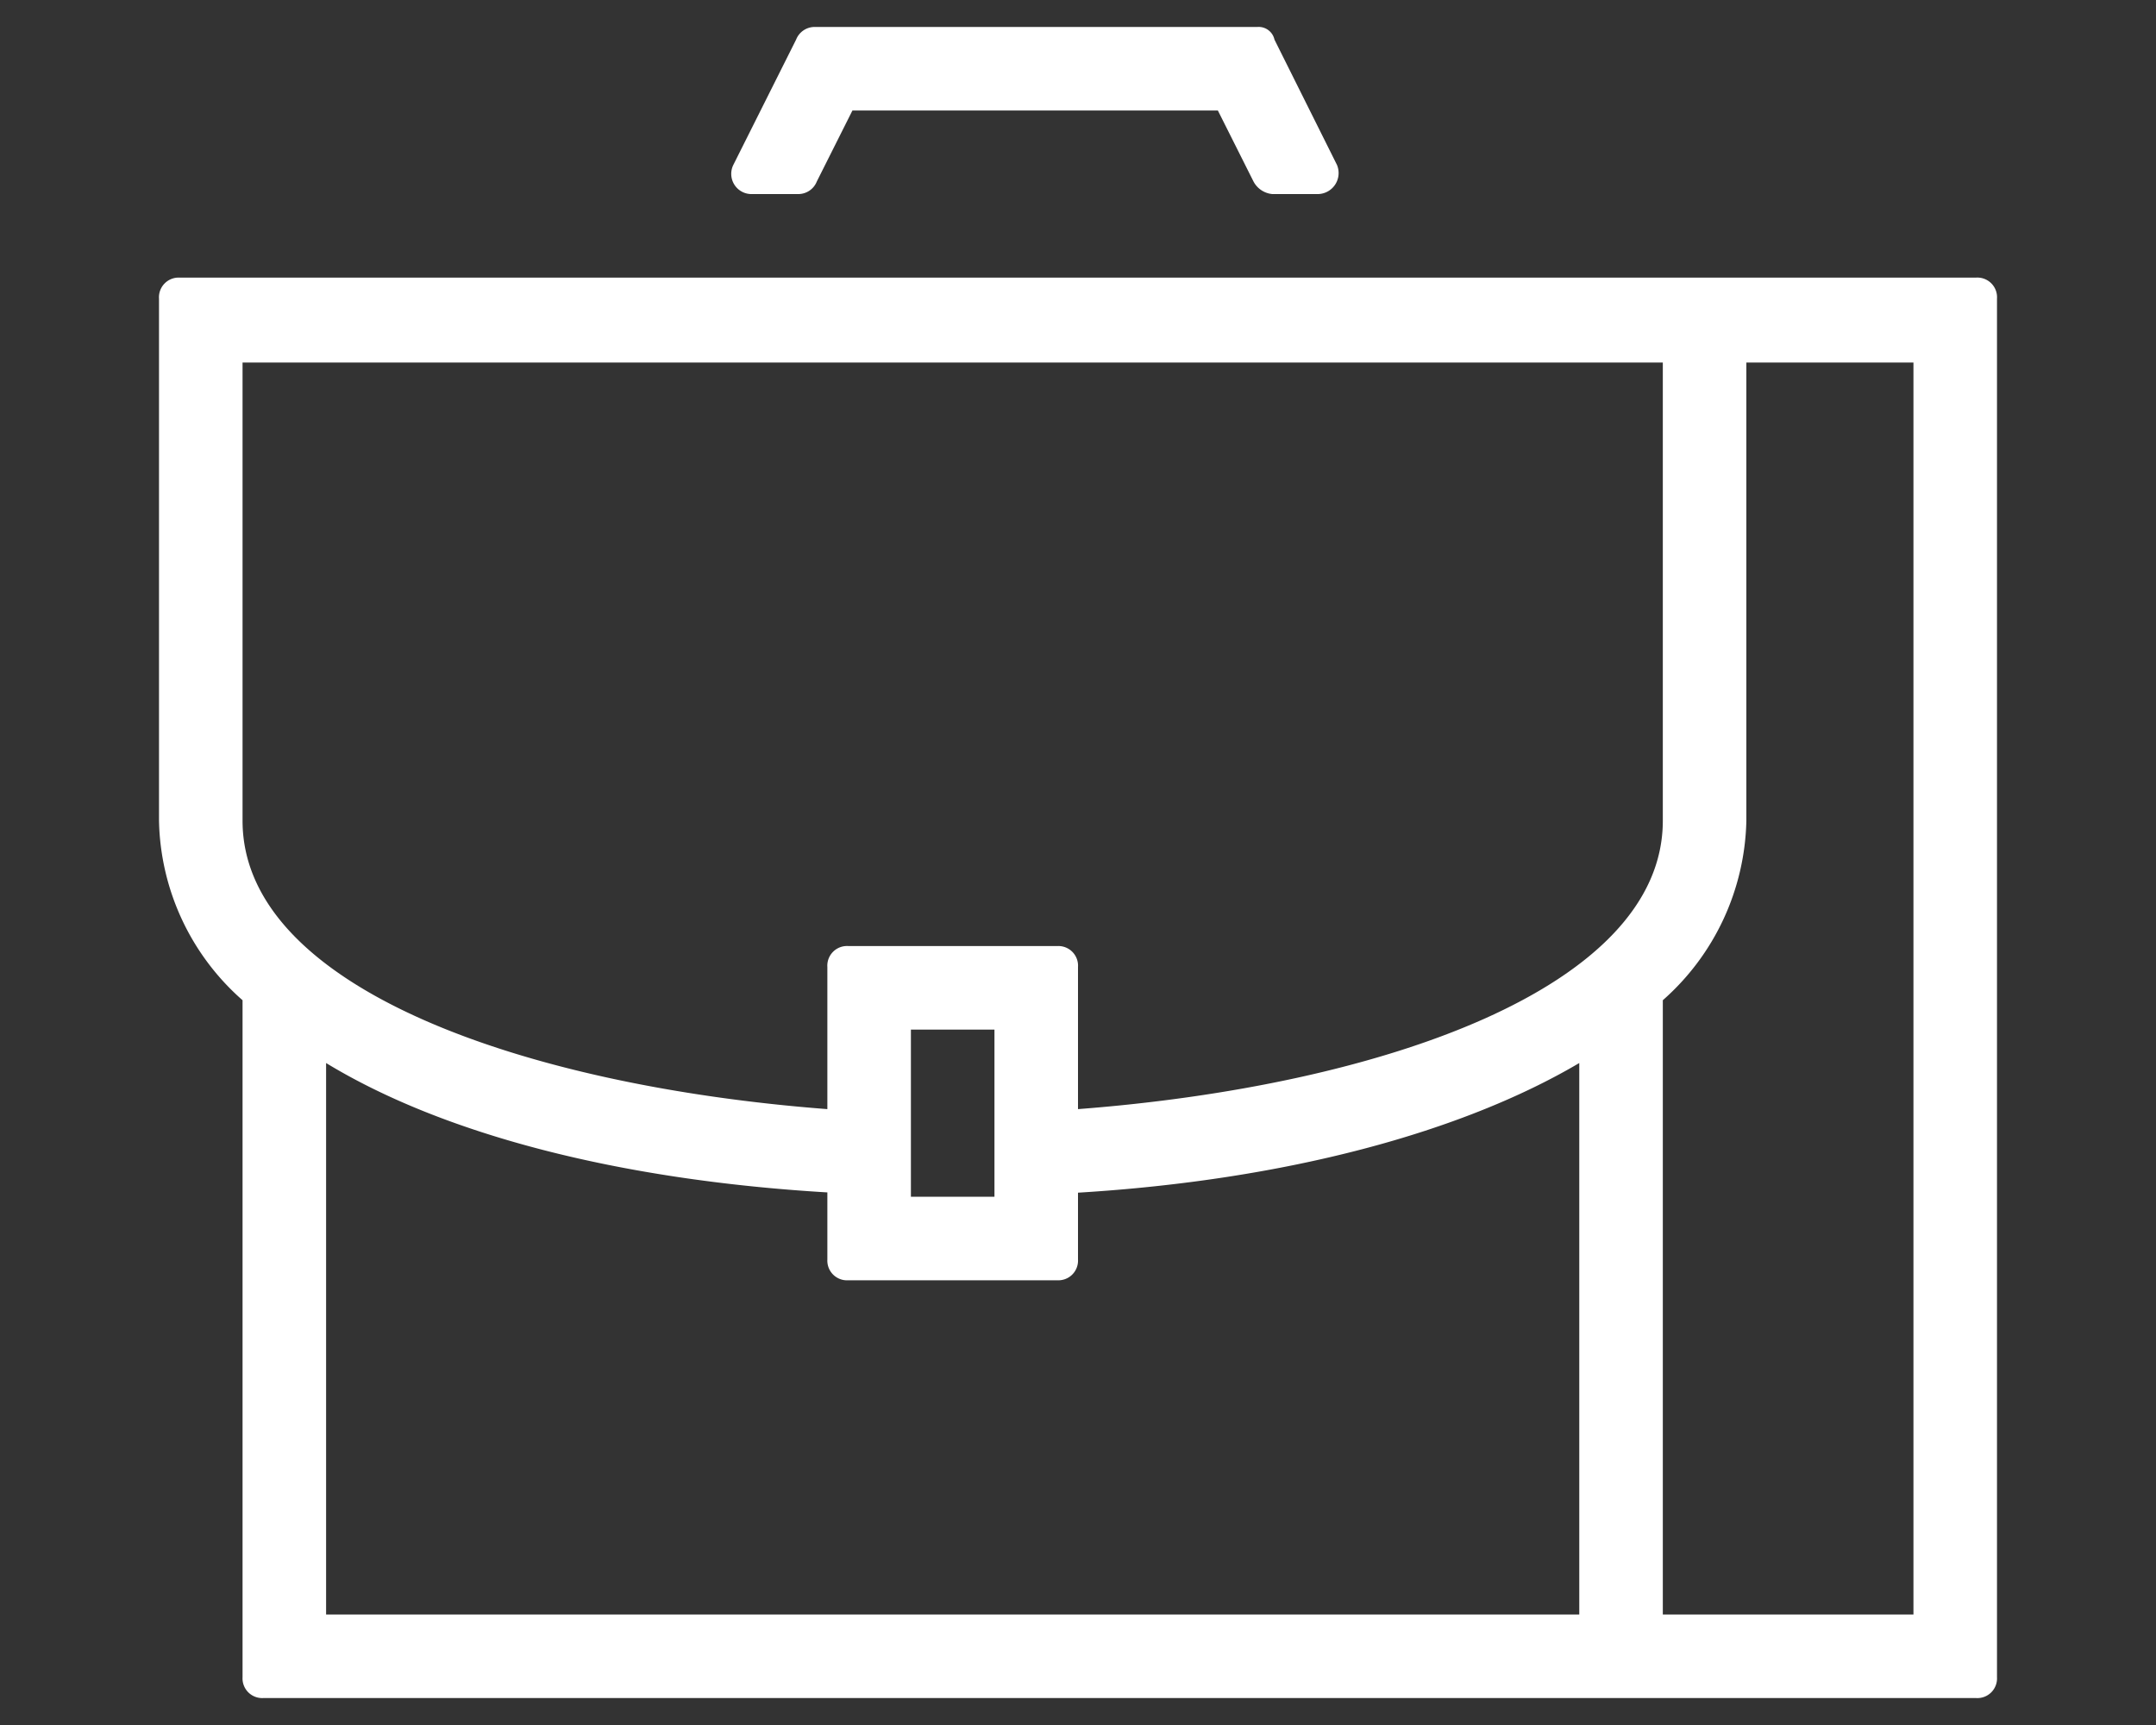 <?xml version="1.0" encoding="UTF-8"?><svg xmlns="http://www.w3.org/2000/svg" height="64" viewBox="0 0 80 64" width="80">
  <rect x="0" y="0" width="80" height="64" fill="#333333" stroke="none"/>
  <path d="M27.91,7.2h1.71a.74.74,0,0,0,.69-.47L31.63,4.1H45.19l1.32,2.63a.88.88,0,0,0,.7.47h1.7a.78.78,0,0,0,.7-1.08L47.29,1.47A.6.6,0,0,0,46.66,1H30.24a.74.74,0,0,0-.7.47L27.21,6.12A.75.75,0,0,0,27.91,7.2Z" fill="#fff"/>
  <path d="M73.32,10.3H6.67a.73.73,0,0,0-.77.78V30.45A9.09,9.09,0,0,0,9,37.11V62.23a.73.73,0,0,0,.77.77H73.32a.73.73,0,0,0,.78-.77V11.08A.73.73,0,0,0,73.32,10.3ZM58.6,59.9H12.1V39.44c4.34,2.64,10.85,4.34,18.6,4.8v2.49a.73.73,0,0,0,.78.77h7.75a.73.73,0,0,0,.77-.77V44.25c7.75-.47,14.26-2.25,18.6-4.81ZM33.8,44.4V38.2h3.1v6.2ZM40,41.15V35.88a.73.73,0,0,0-.77-.78H31.48a.73.73,0,0,0-.78.78v5.27C19.46,40.29,9,36.65,9,30.45v-17H61.7v17C61.7,36.65,51.24,40.29,40,41.15ZM71,59.9H61.7V37.11a9.13,9.13,0,0,0,3.1-6.66v-17H71Z" fill="#fff"/>
</svg>
